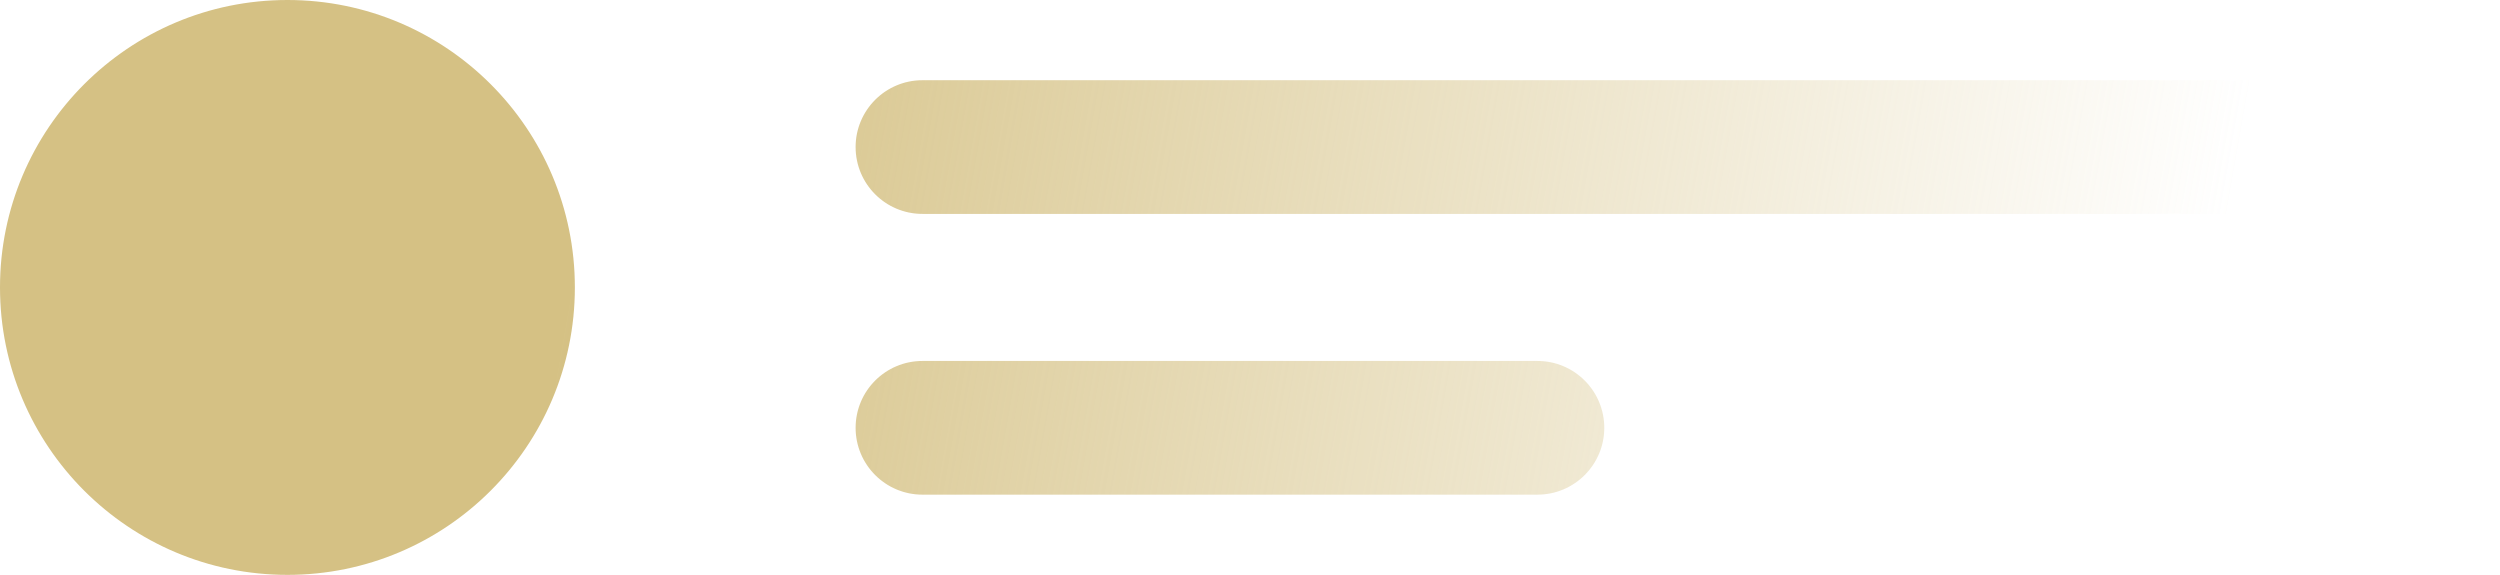 <?xml version="1.0" encoding="UTF-8"?> <svg xmlns="http://www.w3.org/2000/svg" width="187" height="43" viewBox="0 0 187 43" fill="none"><path fill-rule="evenodd" clip-rule="evenodd" d="M21.5 0C9.626 0 0 9.626 0 21.5C0 33.374 9.626 43 21.5 43C33.374 43 43 33.374 43 21.5C43 9.626 33.374 0 21.5 0ZM64 11C64 8.239 66.239 6 69 6H182C184.761 6 187 8.239 187 11C187 13.761 184.761 16 182 16H69C66.239 16 64 13.761 64 11ZM120 32C120 29.239 117.761 27 115 27H69C66.239 27 64 29.239 64 32C64 34.761 66.239 37 69 37H115C117.761 37 120 34.761 120 32Z" fill="url(#paint0_linear)"></path><defs><linearGradient id="paint0_linear" x1="42.5" y1="22" x2="162" y2="43" gradientUnits="userSpaceOnUse"><stop stop-color="#D5C184"></stop><stop offset="1" stop-color="#D5C184" stop-opacity="0"></stop></linearGradient></defs></svg> 
